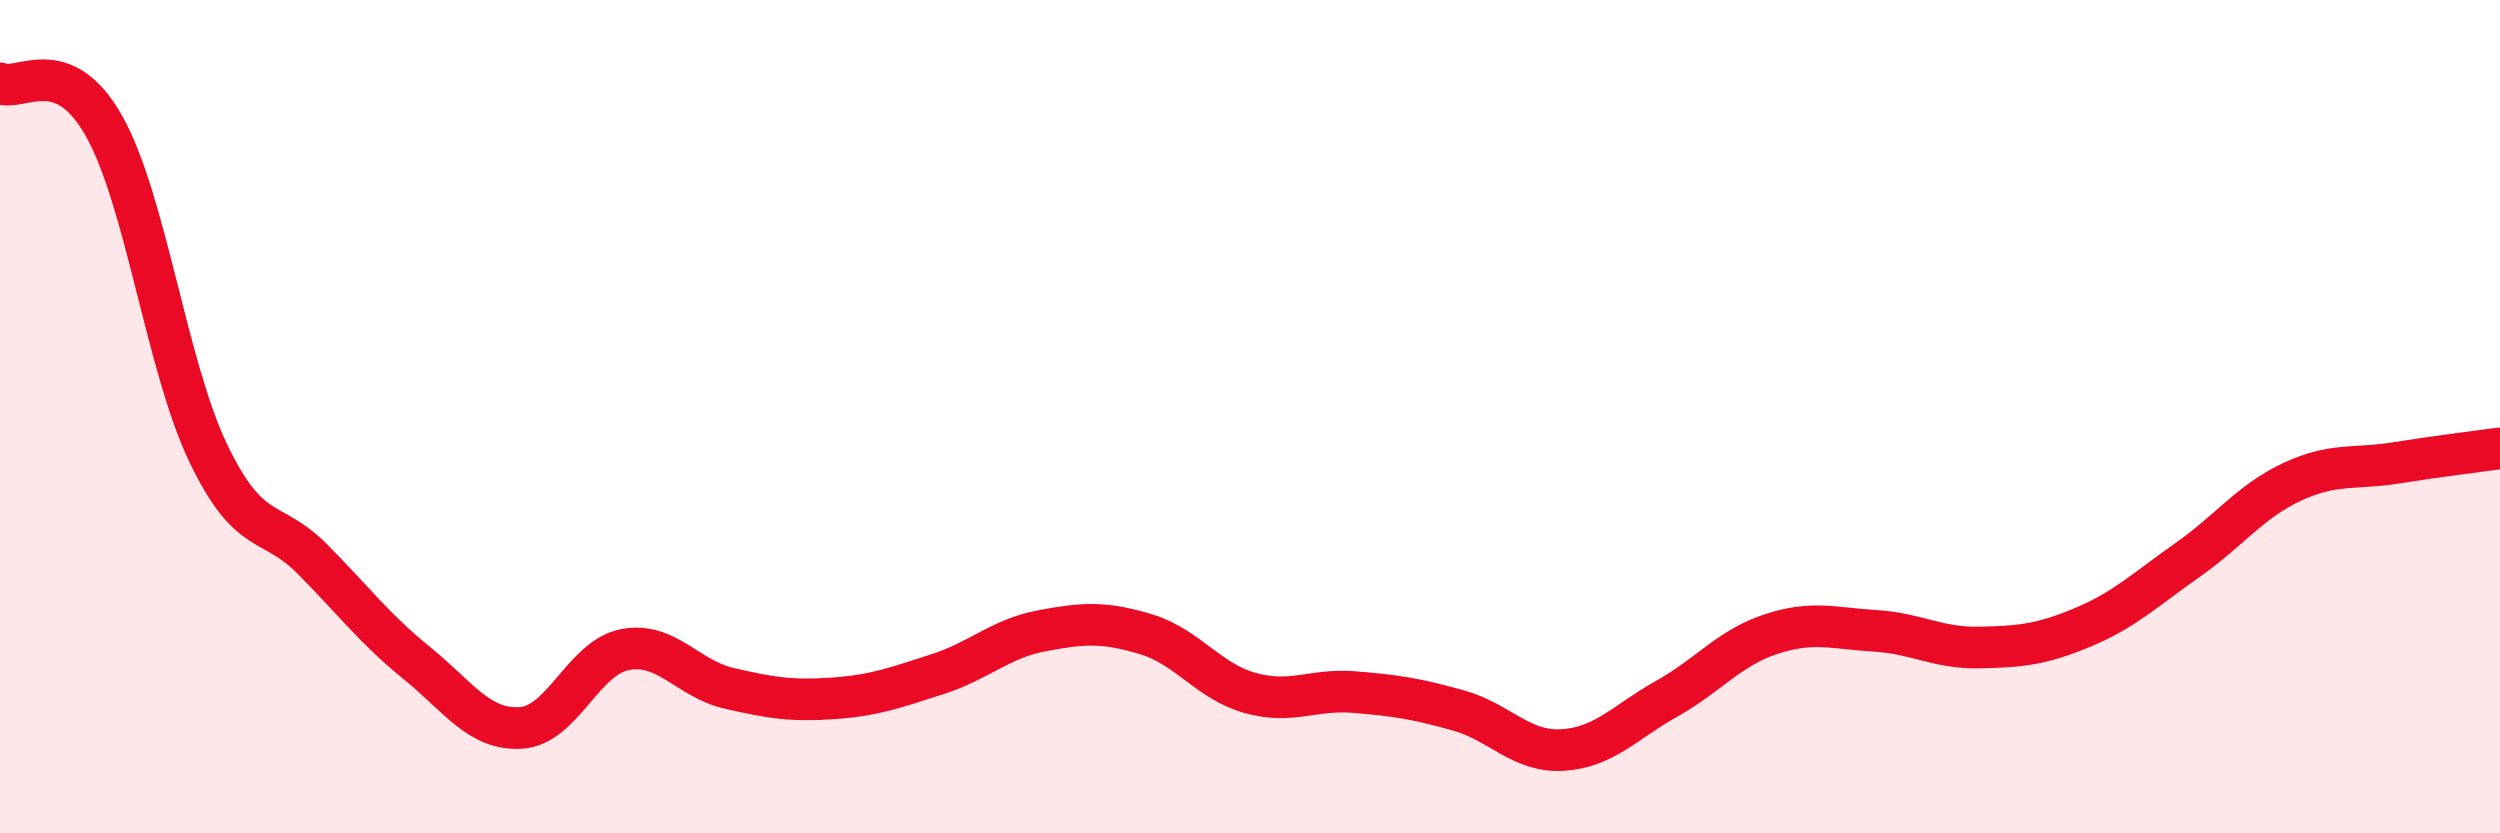 
    <svg width="60" height="20" viewBox="0 0 60 20" xmlns="http://www.w3.org/2000/svg">
      <path
        d="M 0,2 C 0.5,2.21 1.5,1.25 2.5,3.03 C 3.5,4.81 4,8.8 5,10.88 C 6,12.96 6.5,12.41 7.5,13.42 C 8.5,14.43 9,15.1 10,15.91 C 11,16.72 11.5,17.53 12.5,17.47 C 13.5,17.41 14,15.78 15,15.59 C 16,15.4 16.5,16.29 17.5,16.52 C 18.5,16.75 19,16.83 20,16.76 C 21,16.69 21.5,16.5 22.5,16.18 C 23.5,15.86 24,15.33 25,15.14 C 26,14.95 26.5,14.92 27.5,15.22 C 28.5,15.52 29,16.35 30,16.63 C 31,16.91 31.5,16.53 32.5,16.61 C 33.5,16.69 34,16.77 35,17.05 C 36,17.33 36.5,18.06 37.5,18 C 38.5,17.94 39,17.33 40,16.77 C 41,16.21 41.5,15.55 42.5,15.22 C 43.5,14.89 44,15.08 45,15.14 C 46,15.2 46.5,15.56 47.5,15.54 C 48.5,15.52 49,15.47 50,15.05 C 51,14.63 51.5,14.14 52.5,13.44 C 53.5,12.74 54,12.04 55,11.57 C 56,11.1 56.5,11.27 57.5,11.11 C 58.5,10.95 59.5,10.83 60,10.76L60 20L0 20Z"
        fill="#EB0A25"
        opacity="0.1"
        stroke-linecap="round"
        stroke-linejoin="round"
      />
      <path
        d="M 0,2 C 0.5,2.21 1.5,1.25 2.5,3.03 C 3.5,4.81 4,8.8 5,10.88 C 6,12.96 6.5,12.41 7.5,13.42 C 8.5,14.43 9,15.1 10,15.91 C 11,16.72 11.5,17.53 12.5,17.47 C 13.5,17.41 14,15.78 15,15.59 C 16,15.4 16.5,16.29 17.5,16.52 C 18.5,16.75 19,16.83 20,16.76 C 21,16.69 21.5,16.5 22.5,16.18 C 23.5,15.86 24,15.33 25,15.14 C 26,14.95 26.5,14.92 27.5,15.22 C 28.5,15.52 29,16.35 30,16.63 C 31,16.91 31.5,16.53 32.5,16.61 C 33.5,16.69 34,16.77 35,17.05 C 36,17.33 36.5,18.06 37.5,18 C 38.5,17.94 39,17.33 40,16.77 C 41,16.21 41.5,15.55 42.5,15.22 C 43.5,14.89 44,15.08 45,15.14 C 46,15.2 46.5,15.56 47.5,15.54 C 48.5,15.52 49,15.47 50,15.05 C 51,14.63 51.5,14.14 52.5,13.44 C 53.5,12.74 54,12.04 55,11.57 C 56,11.1 56.5,11.27 57.5,11.11 C 58.5,10.95 59.5,10.83 60,10.76"
        stroke="#EB0A25"
        stroke-width="1"
        fill="none"
        stroke-linecap="round"
        stroke-linejoin="round"
      />
    </svg>
  